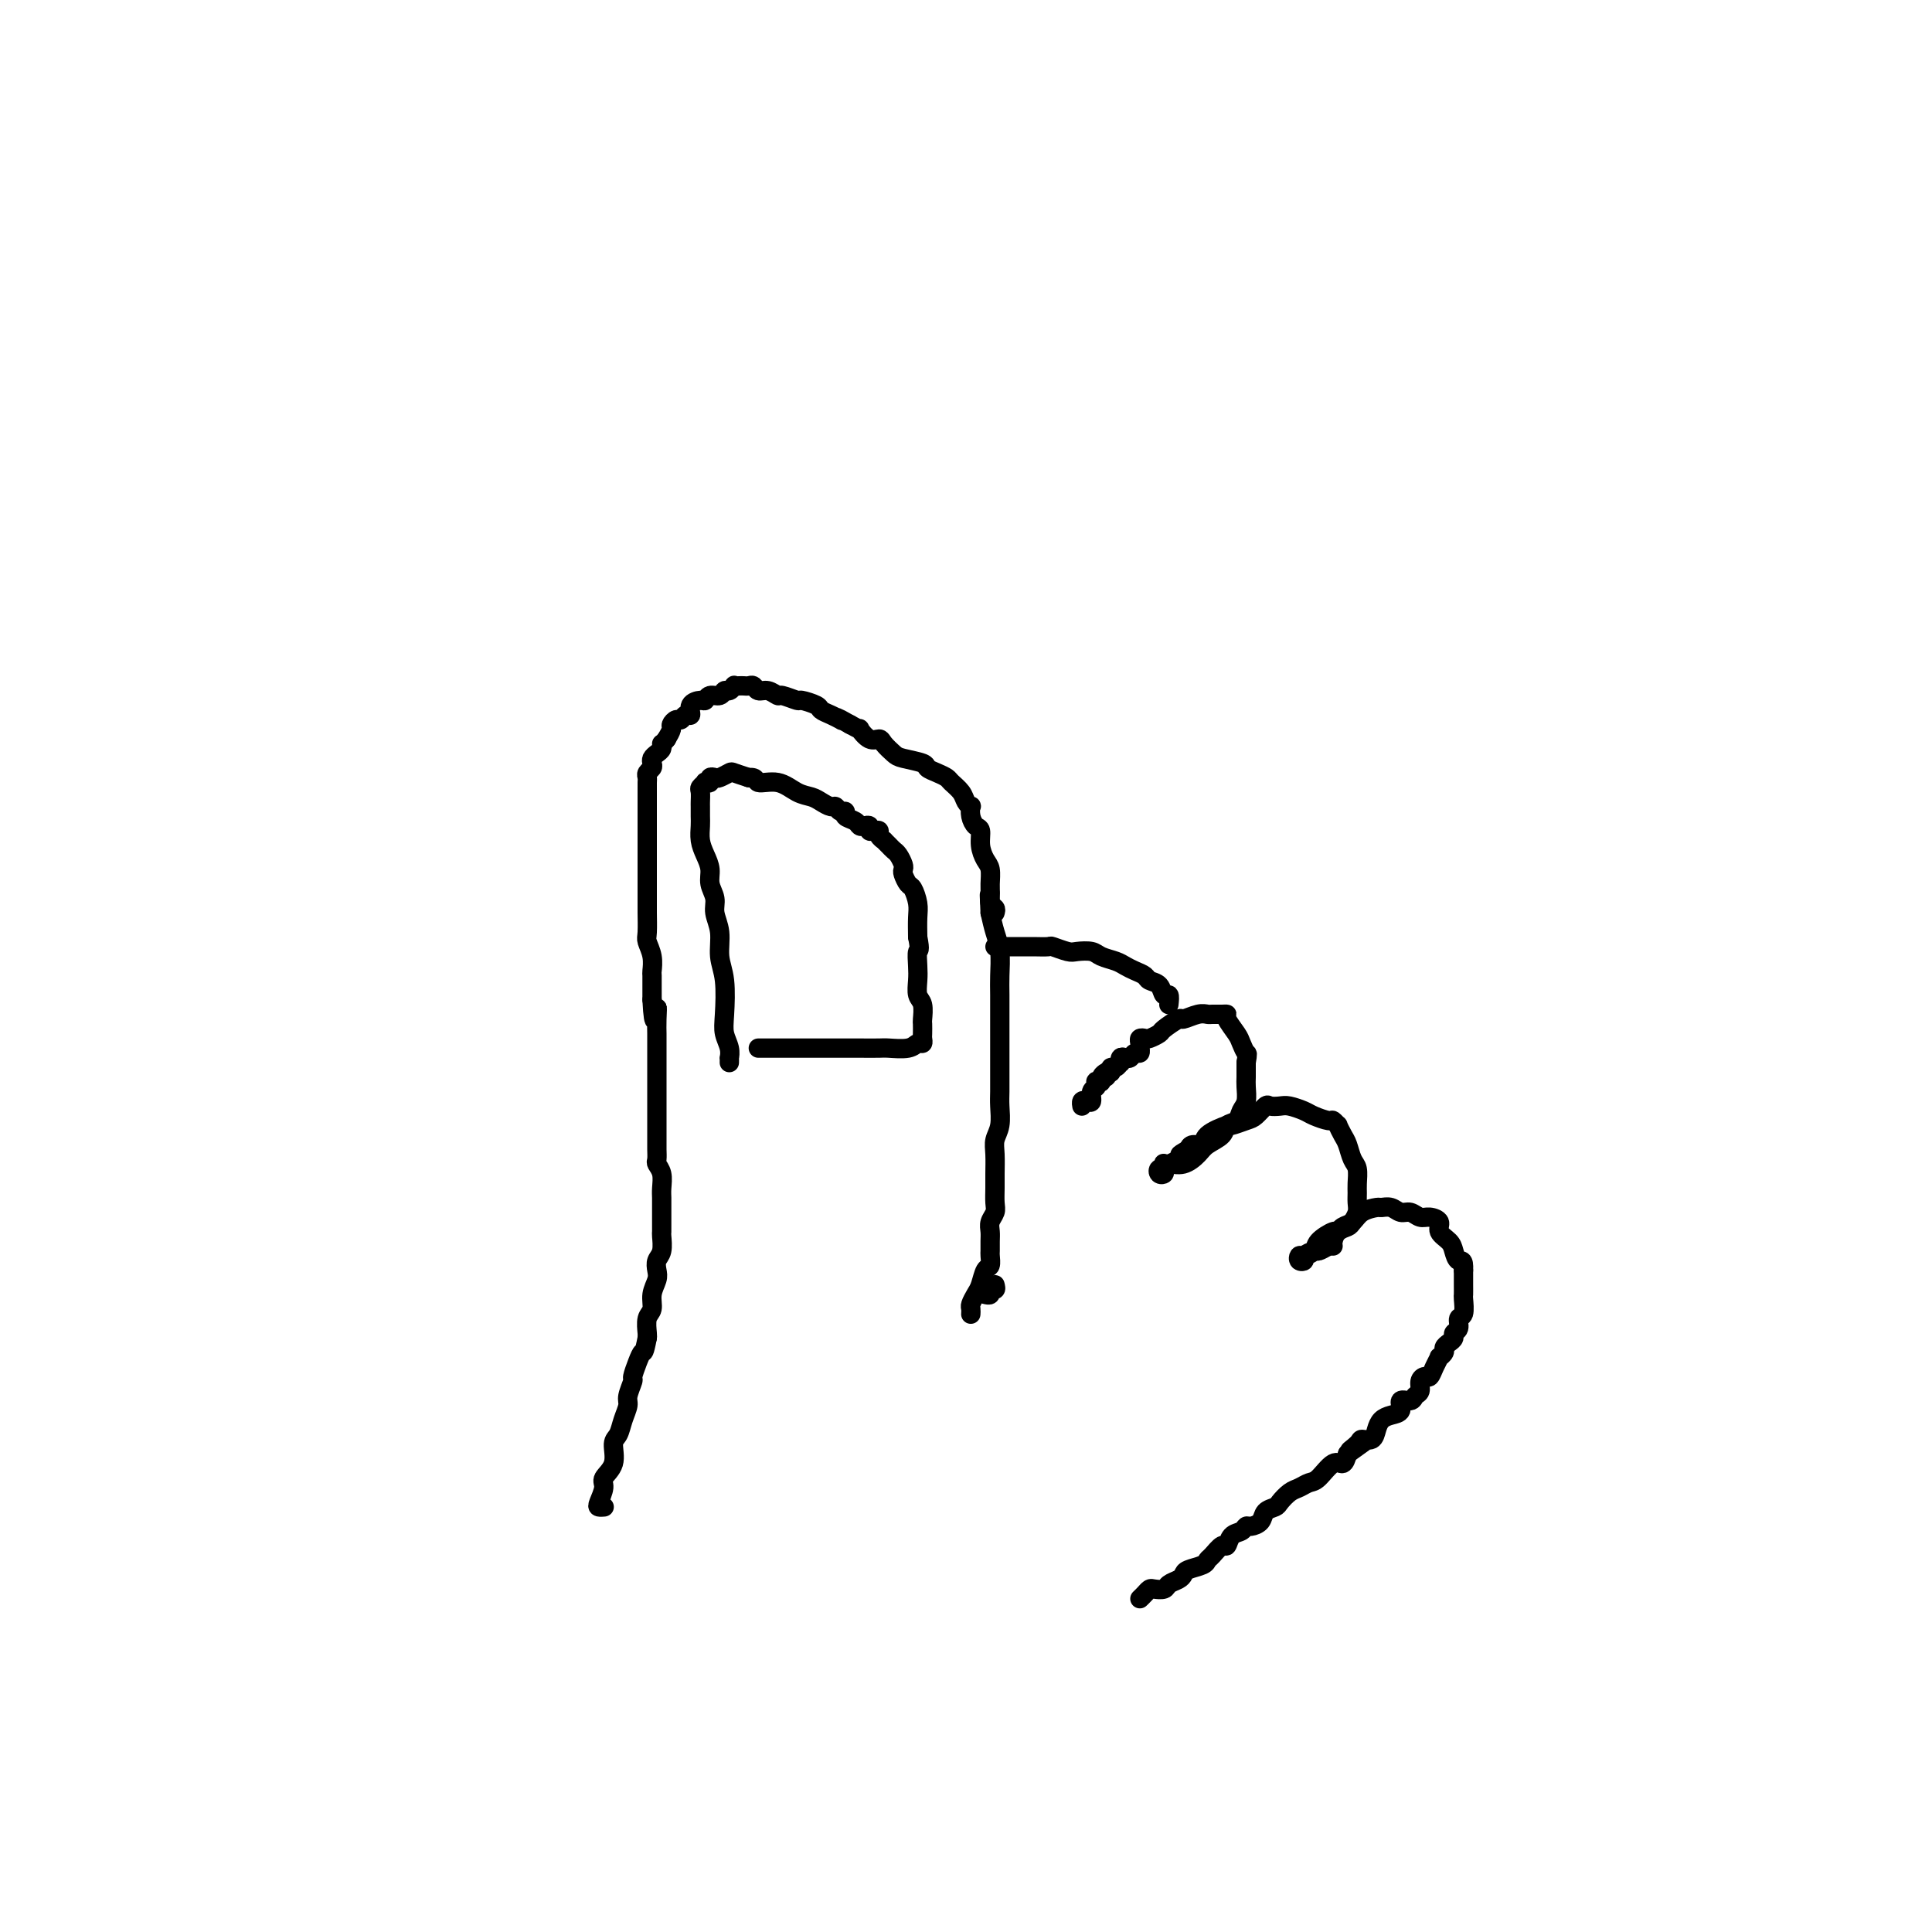 <svg viewBox='0 0 400 400' version='1.1' xmlns='http://www.w3.org/2000/svg' xmlns:xlink='http://www.w3.org/1999/xlink'><g fill='none' stroke='#000000' stroke-width='4' stroke-linecap='round' stroke-linejoin='round'><path d='M201,272c0.002,-0.026 0.003,-0.052 0,0c-0.003,0.052 -0.012,0.181 0,0c0.012,-0.181 0.044,-0.672 0,-1c-0.044,-0.328 -0.166,-0.492 0,-1c0.166,-0.508 0.619,-1.358 1,-2c0.381,-0.642 0.691,-1.074 1,-2c0.309,-0.926 0.619,-2.345 1,-3c0.381,-0.655 0.834,-0.546 1,-1c0.166,-0.454 0.043,-1.473 0,-2c-0.043,-0.527 -0.008,-0.564 0,-1c0.008,-0.436 -0.012,-1.271 0,-2c0.012,-0.729 0.056,-1.353 0,-2c-0.056,-0.647 -0.211,-1.316 0,-2c0.211,-0.684 0.789,-1.383 1,-2c0.211,-0.617 0.056,-1.151 0,-2c-0.056,-0.849 -0.011,-2.011 0,-3c0.011,-0.989 -0.011,-1.805 0,-3c0.011,-1.195 0.056,-2.770 0,-4c-0.056,-1.230 -0.211,-2.116 0,-3c0.211,-0.884 0.789,-1.765 1,-3c0.211,-1.235 0.057,-2.824 0,-4c-0.057,-1.176 -0.015,-1.939 0,-3c0.015,-1.061 0.004,-2.421 0,-4c-0.004,-1.579 -0.000,-3.377 0,-5c0.000,-1.623 -0.003,-3.070 0,-5c0.003,-1.930 0.012,-4.343 0,-6c-0.012,-1.657 -0.044,-2.558 0,-4c0.044,-1.442 0.166,-3.427 0,-5c-0.166,-1.573 -0.619,-2.735 -1,-4c-0.381,-1.265 -0.691,-2.632 -1,-4'/><path d='M205,189c-0.309,-6.928 -0.083,-2.249 0,-1c0.083,1.249 0.022,-0.933 0,-2c-0.022,-1.067 -0.006,-1.019 0,-1c0.006,0.019 0.003,0.010 0,0'/><path d='M206,189c0.114,-0.360 0.227,-0.719 0,-1c-0.227,-0.281 -0.796,-0.483 -1,-1c-0.204,-0.517 -0.045,-1.348 0,-2c0.045,-0.652 -0.026,-1.124 0,-2c0.026,-0.876 0.148,-2.156 0,-3c-0.148,-0.844 -0.565,-1.251 -1,-2c-0.435,-0.749 -0.887,-1.841 -1,-3c-0.113,-1.159 0.114,-2.387 0,-3c-0.114,-0.613 -0.570,-0.611 -1,-1c-0.430,-0.389 -0.835,-1.168 -1,-2c-0.165,-0.832 -0.090,-1.718 0,-2c0.090,-0.282 0.193,0.041 0,0c-0.193,-0.041 -0.684,-0.445 -1,-1c-0.316,-0.555 -0.456,-1.262 -1,-2c-0.544,-0.738 -1.491,-1.507 -2,-2c-0.509,-0.493 -0.581,-0.710 -1,-1c-0.419,-0.290 -1.186,-0.654 -2,-1c-0.814,-0.346 -1.675,-0.673 -2,-1c-0.325,-0.327 -0.114,-0.652 -1,-1c-0.886,-0.348 -2.870,-0.718 -4,-1c-1.130,-0.282 -1.407,-0.476 -2,-1c-0.593,-0.524 -1.502,-1.380 -2,-2c-0.498,-0.620 -0.584,-1.006 -1,-1c-0.416,0.006 -1.163,0.404 -2,0c-0.837,-0.404 -1.764,-1.609 -2,-2c-0.236,-0.391 0.218,0.031 0,0c-0.218,-0.031 -1.109,-0.516 -2,-1'/><path d='M176,150c-3.726,-2.096 -2.540,-1.335 -2,-1c0.540,0.335 0.435,0.243 0,0c-0.435,-0.243 -1.200,-0.638 -2,-1c-0.800,-0.362 -1.637,-0.689 -2,-1c-0.363,-0.311 -0.253,-0.604 -1,-1c-0.747,-0.396 -2.349,-0.895 -3,-1c-0.651,-0.105 -0.349,0.183 -1,0c-0.651,-0.183 -2.254,-0.837 -3,-1c-0.746,-0.163 -0.634,0.167 -1,0c-0.366,-0.167 -1.212,-0.829 -2,-1c-0.788,-0.171 -1.520,0.150 -2,0c-0.480,-0.150 -0.707,-0.772 -1,-1c-0.293,-0.228 -0.652,-0.062 -1,0c-0.348,0.062 -0.685,0.021 -1,0c-0.315,-0.021 -0.610,-0.021 -1,0c-0.390,0.021 -0.877,0.062 -1,0c-0.123,-0.062 0.118,-0.228 0,0c-0.118,0.228 -0.595,0.850 -1,1c-0.405,0.150 -0.737,-0.170 -1,0c-0.263,0.170 -0.456,0.832 -1,1c-0.544,0.168 -1.437,-0.157 -2,0c-0.563,0.157 -0.795,0.798 -1,1c-0.205,0.202 -0.384,-0.033 -1,0c-0.616,0.033 -1.670,0.334 -2,1c-0.330,0.666 0.065,1.698 0,2c-0.065,0.302 -0.591,-0.127 -1,0c-0.409,0.127 -0.701,0.810 -1,1c-0.299,0.190 -0.606,-0.114 -1,0c-0.394,0.114 -0.875,0.646 -1,1c-0.125,0.354 0.107,0.530 0,1c-0.107,0.470 -0.554,1.235 -1,2'/><path d='M138,153c-1.012,1.262 -1.042,0.915 -1,1c0.042,0.085 0.156,0.600 0,1c-0.156,0.400 -0.581,0.684 -1,1c-0.419,0.316 -0.830,0.662 -1,1c-0.170,0.338 -0.098,0.667 0,1c0.098,0.333 0.222,0.668 0,1c-0.222,0.332 -0.792,0.660 -1,1c-0.208,0.340 -0.056,0.692 0,1c0.056,0.308 0.015,0.573 0,1c-0.015,0.427 -0.004,1.015 0,2c0.004,0.985 0.001,2.366 0,3c-0.001,0.634 -0.000,0.521 0,1c0.000,0.479 0.000,1.550 0,2c-0.000,0.450 -0.000,0.278 0,1c0.000,0.722 0.000,2.339 0,3c-0.000,0.661 -0.000,0.365 0,1c0.000,0.635 0.000,2.202 0,3c-0.000,0.798 -0.000,0.829 0,1c0.000,0.171 0.000,0.483 0,1c-0.000,0.517 -0.000,1.239 0,2c0.000,0.761 0.000,1.563 0,2c-0.000,0.437 -0.001,0.511 0,1c0.001,0.489 0.004,1.393 0,2c-0.004,0.607 -0.015,0.916 0,2c0.015,1.084 0.057,2.943 0,4c-0.057,1.057 -0.211,1.312 0,2c0.211,0.688 0.789,1.809 1,3c0.211,1.191 0.057,2.453 0,3c-0.057,0.547 -0.015,0.378 0,1c0.015,0.622 0.004,2.035 0,3c-0.004,0.965 -0.002,1.483 0,2'/><path d='M135,207c0.381,7.336 0.834,3.175 1,2c0.166,-1.175 0.044,0.636 0,2c-0.044,1.364 -0.012,2.280 0,3c0.012,0.720 0.003,1.243 0,2c-0.003,0.757 -0.001,1.750 0,3c0.001,1.250 0.000,2.759 0,4c-0.000,1.241 -0.000,2.214 0,3c0.000,0.786 0.000,1.383 0,2c-0.000,0.617 -0.000,1.253 0,2c0.000,0.747 0.000,1.604 0,2c-0.000,0.396 -0.001,0.329 0,1c0.001,0.671 0.004,2.080 0,3c-0.004,0.920 -0.015,1.352 0,2c0.015,0.648 0.057,1.511 0,2c-0.057,0.489 -0.211,0.605 0,1c0.211,0.395 0.789,1.068 1,2c0.211,0.932 0.057,2.124 0,3c-0.057,0.876 -0.015,1.437 0,2c0.015,0.563 0.005,1.127 0,2c-0.005,0.873 -0.005,2.054 0,3c0.005,0.946 0.015,1.657 0,2c-0.015,0.343 -0.056,0.318 0,1c0.056,0.682 0.207,2.072 0,3c-0.207,0.928 -0.772,1.393 -1,2c-0.228,0.607 -0.117,1.355 0,2c0.117,0.645 0.242,1.188 0,2c-0.242,0.812 -0.849,1.891 -1,3c-0.151,1.109 0.155,2.246 0,3c-0.155,0.754 -0.773,1.126 -1,2c-0.227,0.874 -0.065,2.250 0,3c0.065,0.750 0.032,0.875 0,1'/><path d='M134,277c-0.647,3.390 -0.766,2.866 -1,3c-0.234,0.134 -0.584,0.927 -1,2c-0.416,1.073 -0.899,2.426 -1,3c-0.101,0.574 0.181,0.371 0,1c-0.181,0.629 -0.823,2.092 -1,3c-0.177,0.908 0.112,1.261 0,2c-0.112,0.739 -0.626,1.865 -1,3c-0.374,1.135 -0.607,2.281 -1,3c-0.393,0.719 -0.946,1.012 -1,2c-0.054,0.988 0.391,2.671 0,4c-0.391,1.329 -1.618,2.304 -2,3c-0.382,0.696 0.080,1.115 0,2c-0.080,0.885 -0.701,2.237 -1,3c-0.299,0.763 -0.276,0.936 0,1c0.276,0.064 0.805,0.017 1,0c0.195,-0.017 0.056,-0.005 0,0c-0.056,0.005 -0.028,0.002 0,0'/><path d='M236,331c0.325,-0.311 0.649,-0.622 1,-1c0.351,-0.378 0.728,-0.822 1,-1c0.272,-0.178 0.441,-0.089 1,0c0.559,0.089 1.510,0.179 2,0c0.490,-0.179 0.520,-0.625 1,-1c0.480,-0.375 1.410,-0.678 2,-1c0.590,-0.322 0.840,-0.662 1,-1c0.160,-0.338 0.232,-0.673 1,-1c0.768,-0.327 2.233,-0.646 3,-1c0.767,-0.354 0.834,-0.743 1,-1c0.166,-0.257 0.429,-0.383 1,-1c0.571,-0.617 1.449,-1.724 2,-2c0.551,-0.276 0.777,0.280 1,0c0.223,-0.280 0.445,-1.398 1,-2c0.555,-0.602 1.443,-0.690 2,-1c0.557,-0.310 0.783,-0.843 1,-1c0.217,-0.157 0.424,0.061 1,0c0.576,-0.061 1.519,-0.401 2,-1c0.481,-0.599 0.499,-1.456 1,-2c0.501,-0.544 1.485,-0.776 2,-1c0.515,-0.224 0.560,-0.439 1,-1c0.440,-0.561 1.276,-1.469 2,-2c0.724,-0.531 1.335,-0.687 2,-1c0.665,-0.313 1.383,-0.783 2,-1c0.617,-0.217 1.135,-0.182 2,-1c0.865,-0.818 2.079,-2.489 3,-3c0.921,-0.511 1.549,0.140 2,0c0.451,-0.140 0.726,-1.070 1,-2'/><path d='M279,301c6.826,-4.825 2.393,-1.887 1,-1c-1.393,0.887 0.256,-0.277 1,-1c0.744,-0.723 0.583,-1.006 1,-1c0.417,0.006 1.412,0.301 2,0c0.588,-0.301 0.769,-1.199 1,-2c0.231,-0.801 0.514,-1.506 1,-2c0.486,-0.494 1.177,-0.777 2,-1c0.823,-0.223 1.780,-0.388 2,-1c0.220,-0.612 -0.296,-1.673 0,-2c0.296,-0.327 1.403,0.080 2,0c0.597,-0.080 0.685,-0.647 1,-1c0.315,-0.353 0.858,-0.492 1,-1c0.142,-0.508 -0.115,-1.384 0,-2c0.115,-0.616 0.604,-0.973 1,-1c0.396,-0.027 0.698,0.277 1,0c0.302,-0.277 0.602,-1.135 1,-2c0.398,-0.865 0.894,-1.737 1,-2c0.106,-0.263 -0.178,0.084 0,0c0.178,-0.084 0.817,-0.600 1,-1c0.183,-0.400 -0.091,-0.683 0,-1c0.091,-0.317 0.545,-0.667 1,-1c0.455,-0.333 0.910,-0.651 1,-1c0.090,-0.349 -0.186,-0.731 0,-1c0.186,-0.269 0.835,-0.424 1,-1c0.165,-0.576 -0.152,-1.572 0,-2c0.152,-0.428 0.773,-0.289 1,-1c0.227,-0.711 0.061,-2.270 0,-3c-0.061,-0.730 -0.016,-0.629 0,-1c0.016,-0.371 0.004,-1.215 0,-2c-0.004,-0.785 -0.001,-1.510 0,-2c0.001,-0.490 0.001,-0.745 0,-1'/><path d='M303,263c0.137,-2.523 -0.522,-1.831 -1,-2c-0.478,-0.169 -0.775,-1.198 -1,-2c-0.225,-0.802 -0.378,-1.377 -1,-2c-0.622,-0.623 -1.714,-1.295 -2,-2c-0.286,-0.705 0.233,-1.442 0,-2c-0.233,-0.558 -1.217,-0.938 -2,-1c-0.783,-0.062 -1.366,0.194 -2,0c-0.634,-0.194 -1.320,-0.837 -2,-1c-0.680,-0.163 -1.355,0.154 -2,0c-0.645,-0.154 -1.261,-0.781 -2,-1c-0.739,-0.219 -1.602,-0.032 -2,0c-0.398,0.032 -0.331,-0.092 -1,0c-0.669,0.092 -2.075,0.401 -3,1c-0.925,0.599 -1.369,1.487 -2,2c-0.631,0.513 -1.449,0.652 -2,1c-0.551,0.348 -0.834,0.906 -1,1c-0.166,0.094 -0.216,-0.277 -1,0c-0.784,0.277 -2.302,1.202 -3,2c-0.698,0.798 -0.575,1.468 -1,2c-0.425,0.532 -1.398,0.924 -2,1c-0.602,0.076 -0.834,-0.166 -1,0c-0.166,0.166 -0.267,0.739 0,1c0.267,0.261 0.900,0.211 1,0c0.100,-0.211 -0.334,-0.582 0,-1c0.334,-0.418 1.436,-0.882 2,-1c0.564,-0.118 0.590,0.109 1,0c0.410,-0.109 1.205,-0.555 2,-1'/><path d='M275,258c1.008,-0.278 1.029,0.029 1,0c-0.029,-0.029 -0.109,-0.392 0,-1c0.109,-0.608 0.407,-1.461 1,-2c0.593,-0.539 1.479,-0.763 2,-1c0.521,-0.237 0.675,-0.485 1,-1c0.325,-0.515 0.820,-1.297 1,-2c0.180,-0.703 0.045,-1.328 0,-2c-0.045,-0.672 -0.001,-1.391 0,-2c0.001,-0.609 -0.041,-1.107 0,-2c0.041,-0.893 0.165,-2.180 0,-3c-0.165,-0.820 -0.618,-1.171 -1,-2c-0.382,-0.829 -0.694,-2.135 -1,-3c-0.306,-0.865 -0.605,-1.289 -1,-2c-0.395,-0.711 -0.886,-1.710 -1,-2c-0.114,-0.290 0.150,0.130 0,0c-0.150,-0.130 -0.716,-0.809 -1,-1c-0.284,-0.191 -0.288,0.106 -1,0c-0.712,-0.106 -2.131,-0.616 -3,-1c-0.869,-0.384 -1.188,-0.640 -2,-1c-0.812,-0.360 -2.119,-0.822 -3,-1c-0.881,-0.178 -1.337,-0.073 -2,0c-0.663,0.073 -1.534,0.115 -2,0c-0.466,-0.115 -0.527,-0.386 -1,0c-0.473,0.386 -1.357,1.429 -2,2c-0.643,0.571 -1.046,0.668 -2,1c-0.954,0.332 -2.458,0.897 -3,1c-0.542,0.103 -0.120,-0.257 -1,0c-0.880,0.257 -3.061,1.131 -4,2c-0.939,0.869 -0.638,1.734 -1,2c-0.362,0.266 -1.389,-0.067 -2,0c-0.611,0.067 -0.805,0.533 -1,1'/><path d='M246,238c-2.824,1.574 -1.384,1.009 -1,1c0.384,-0.009 -0.289,0.537 -1,1c-0.711,0.463 -1.462,0.841 -2,1c-0.538,0.159 -0.863,0.099 -1,0c-0.137,-0.099 -0.085,-0.236 0,0c0.085,0.236 0.205,0.845 0,1c-0.205,0.155 -0.733,-0.145 -1,0c-0.267,0.145 -0.273,0.734 0,1c0.273,0.266 0.826,0.209 1,0c0.174,-0.209 -0.029,-0.570 0,-1c0.029,-0.430 0.292,-0.930 1,-1c0.708,-0.070 1.862,0.290 3,0c1.138,-0.290 2.259,-1.228 3,-2c0.741,-0.772 1.101,-1.376 2,-2c0.899,-0.624 2.336,-1.268 3,-2c0.664,-0.732 0.556,-1.551 1,-2c0.444,-0.449 1.439,-0.528 2,-1c0.561,-0.472 0.686,-1.336 1,-2c0.314,-0.664 0.816,-1.126 1,-2c0.184,-0.874 0.050,-2.158 0,-3c-0.050,-0.842 -0.014,-1.240 0,-2c0.014,-0.760 0.007,-1.880 0,-3'/><path d='M258,220c0.363,-2.209 0.269,-1.730 0,-2c-0.269,-0.270 -0.715,-1.288 -1,-2c-0.285,-0.712 -0.409,-1.119 -1,-2c-0.591,-0.881 -1.649,-2.236 -2,-3c-0.351,-0.764 0.007,-0.938 0,-1c-0.007,-0.062 -0.377,-0.012 -1,0c-0.623,0.012 -1.499,-0.013 -2,0c-0.501,0.013 -0.628,0.063 -1,0c-0.372,-0.063 -0.987,-0.238 -2,0c-1.013,0.238 -2.422,0.891 -3,1c-0.578,0.109 -0.326,-0.324 -1,0c-0.674,0.324 -2.275,1.407 -3,2c-0.725,0.593 -0.572,0.698 -1,1c-0.428,0.302 -1.435,0.803 -2,1c-0.565,0.197 -0.687,0.090 -1,0c-0.313,-0.090 -0.815,-0.164 -1,0c-0.185,0.164 -0.053,0.565 0,1c0.053,0.435 0.025,0.905 0,1c-0.025,0.095 -0.048,-0.184 0,0c0.048,0.184 0.167,0.833 0,1c-0.167,0.167 -0.619,-0.147 -1,0c-0.381,0.147 -0.690,0.756 -1,1c-0.310,0.244 -0.622,0.122 -1,0c-0.378,-0.122 -0.823,-0.244 -1,0c-0.177,0.244 -0.086,0.853 0,1c0.086,0.147 0.167,-0.167 0,0c-0.167,0.167 -0.584,0.814 -1,1c-0.416,0.186 -0.833,-0.090 -1,0c-0.167,0.090 -0.083,0.545 0,1'/><path d='M230,222c-3.029,1.791 -1.600,0.270 -1,0c0.600,-0.270 0.371,0.711 0,1c-0.371,0.289 -0.883,-0.116 -1,0c-0.117,0.116 0.161,0.751 0,1c-0.161,0.249 -0.760,0.113 -1,0c-0.240,-0.113 -0.120,-0.202 0,0c0.120,0.202 0.238,0.694 0,1c-0.238,0.306 -0.834,0.425 -1,1c-0.166,0.575 0.099,1.604 0,2c-0.099,0.396 -0.563,0.158 -1,0c-0.437,-0.158 -0.849,-0.235 -1,0c-0.151,0.235 -0.043,0.781 0,1c0.043,0.219 0.022,0.109 0,0'/><path d='M242,208c0.098,-0.900 0.196,-1.799 0,-2c-0.196,-0.201 -0.685,0.297 -1,0c-0.315,-0.297 -0.455,-1.389 -1,-2c-0.545,-0.611 -1.496,-0.741 -2,-1c-0.504,-0.259 -0.562,-0.647 -1,-1c-0.438,-0.353 -1.257,-0.673 -2,-1c-0.743,-0.327 -1.411,-0.662 -2,-1c-0.589,-0.338 -1.101,-0.678 -2,-1c-0.899,-0.322 -2.185,-0.626 -3,-1c-0.815,-0.374 -1.158,-0.818 -2,-1c-0.842,-0.182 -2.183,-0.101 -3,0c-0.817,0.101 -1.111,0.223 -2,0c-0.889,-0.223 -2.373,-0.792 -3,-1c-0.627,-0.208 -0.395,-0.056 -1,0c-0.605,0.056 -2.046,0.015 -3,0c-0.954,-0.015 -1.422,-0.004 -2,0c-0.578,0.004 -1.265,0.001 -2,0c-0.735,-0.001 -1.517,-0.000 -2,0c-0.483,0.000 -0.669,0.000 -1,0c-0.331,-0.000 -0.809,-0.000 -1,0c-0.191,0.000 -0.096,0.000 0,0'/><path d='M206,266c0.121,0.453 0.242,0.906 0,1c-0.242,0.094 -0.848,-0.171 -1,0c-0.152,0.171 0.152,0.777 0,1c-0.152,0.223 -0.758,0.064 -1,0c-0.242,-0.064 -0.121,-0.032 0,0'/><path d='M151,220c0.008,-0.464 0.016,-0.928 0,-1c-0.016,-0.072 -0.056,0.249 0,0c0.056,-0.249 0.207,-1.069 0,-2c-0.207,-0.931 -0.772,-1.974 -1,-3c-0.228,-1.026 -0.118,-2.035 0,-4c0.118,-1.965 0.243,-4.885 0,-7c-0.243,-2.115 -0.854,-3.423 -1,-5c-0.146,-1.577 0.172,-3.423 0,-5c-0.172,-1.577 -0.833,-2.887 -1,-4c-0.167,-1.113 0.162,-2.030 0,-3c-0.162,-0.970 -0.814,-1.993 -1,-3c-0.186,-1.007 0.094,-1.999 0,-3c-0.094,-1.001 -0.561,-2.013 -1,-3c-0.439,-0.987 -0.850,-1.951 -1,-3c-0.150,-1.049 -0.040,-2.183 0,-3c0.040,-0.817 0.010,-1.318 0,-2c-0.010,-0.682 0.001,-1.545 0,-2c-0.001,-0.455 -0.016,-0.500 0,-1c0.016,-0.500 0.061,-1.453 0,-2c-0.061,-0.547 -0.227,-0.686 0,-1c0.227,-0.314 0.849,-0.802 1,-1c0.151,-0.198 -0.168,-0.105 0,0c0.168,0.105 0.823,0.221 1,0c0.177,-0.221 -0.123,-0.778 0,-1c0.123,-0.222 0.668,-0.109 1,0c0.332,0.109 0.450,0.215 1,0c0.550,-0.215 1.533,-0.750 2,-1c0.467,-0.250 0.419,-0.214 1,0c0.581,0.214 1.790,0.607 3,1'/><path d='M155,161c1.811,-0.209 1.338,0.770 2,1c0.662,0.230 2.457,-0.288 4,0c1.543,0.288 2.833,1.383 4,2c1.167,0.617 2.210,0.758 3,1c0.790,0.242 1.326,0.586 2,1c0.674,0.414 1.485,0.899 2,1c0.515,0.101 0.733,-0.180 1,0c0.267,0.180 0.582,0.823 1,1c0.418,0.177 0.938,-0.110 1,0c0.062,0.110 -0.333,0.617 0,1c0.333,0.383 1.395,0.642 2,1c0.605,0.358 0.753,0.814 1,1c0.247,0.186 0.592,0.102 1,0c0.408,-0.102 0.879,-0.221 1,0c0.121,0.221 -0.107,0.781 0,1c0.107,0.219 0.550,0.096 1,0c0.450,-0.096 0.908,-0.167 1,0c0.092,0.167 -0.183,0.570 0,1c0.183,0.430 0.822,0.888 1,1c0.178,0.112 -0.106,-0.121 0,0c0.106,0.121 0.603,0.596 1,1c0.397,0.404 0.694,0.737 1,1c0.306,0.263 0.621,0.456 1,1c0.379,0.544 0.822,1.439 1,2c0.178,0.561 0.090,0.786 0,1c-0.090,0.214 -0.182,0.416 0,1c0.182,0.584 0.637,1.552 1,2c0.363,0.448 0.633,0.378 1,1c0.367,0.622 0.829,1.937 1,3c0.171,1.063 0.049,1.875 0,3c-0.049,1.125 -0.024,2.562 0,4'/><path d='M190,194c0.620,3.164 0.170,2.576 0,3c-0.170,0.424 -0.060,1.862 0,3c0.060,1.138 0.069,1.978 0,3c-0.069,1.022 -0.214,2.228 0,3c0.214,0.772 0.789,1.110 1,2c0.211,0.890 0.057,2.334 0,3c-0.057,0.666 -0.018,0.556 0,1c0.018,0.444 0.015,1.443 0,2c-0.015,0.557 -0.042,0.671 0,1c0.042,0.329 0.154,0.873 0,1c-0.154,0.127 -0.575,-0.162 -1,0c-0.425,0.162 -0.854,0.775 -2,1c-1.146,0.225 -3.008,0.060 -4,0c-0.992,-0.060 -1.114,-0.016 -2,0c-0.886,0.016 -2.537,0.004 -4,0c-1.463,-0.004 -2.739,-0.001 -4,0c-1.261,0.001 -2.509,0.000 -4,0c-1.491,-0.000 -3.227,-0.000 -4,0c-0.773,0.000 -0.584,0.000 -1,0c-0.416,-0.000 -1.439,-0.000 -2,0c-0.561,0.000 -0.661,0.000 -1,0c-0.339,-0.000 -0.917,-0.000 -1,0c-0.083,0.000 0.328,0.000 0,0c-0.328,-0.000 -1.396,-0.000 -2,0c-0.604,0.000 -0.744,0.000 -1,0c-0.256,-0.000 -0.628,-0.000 -1,0'/></g>
</svg>